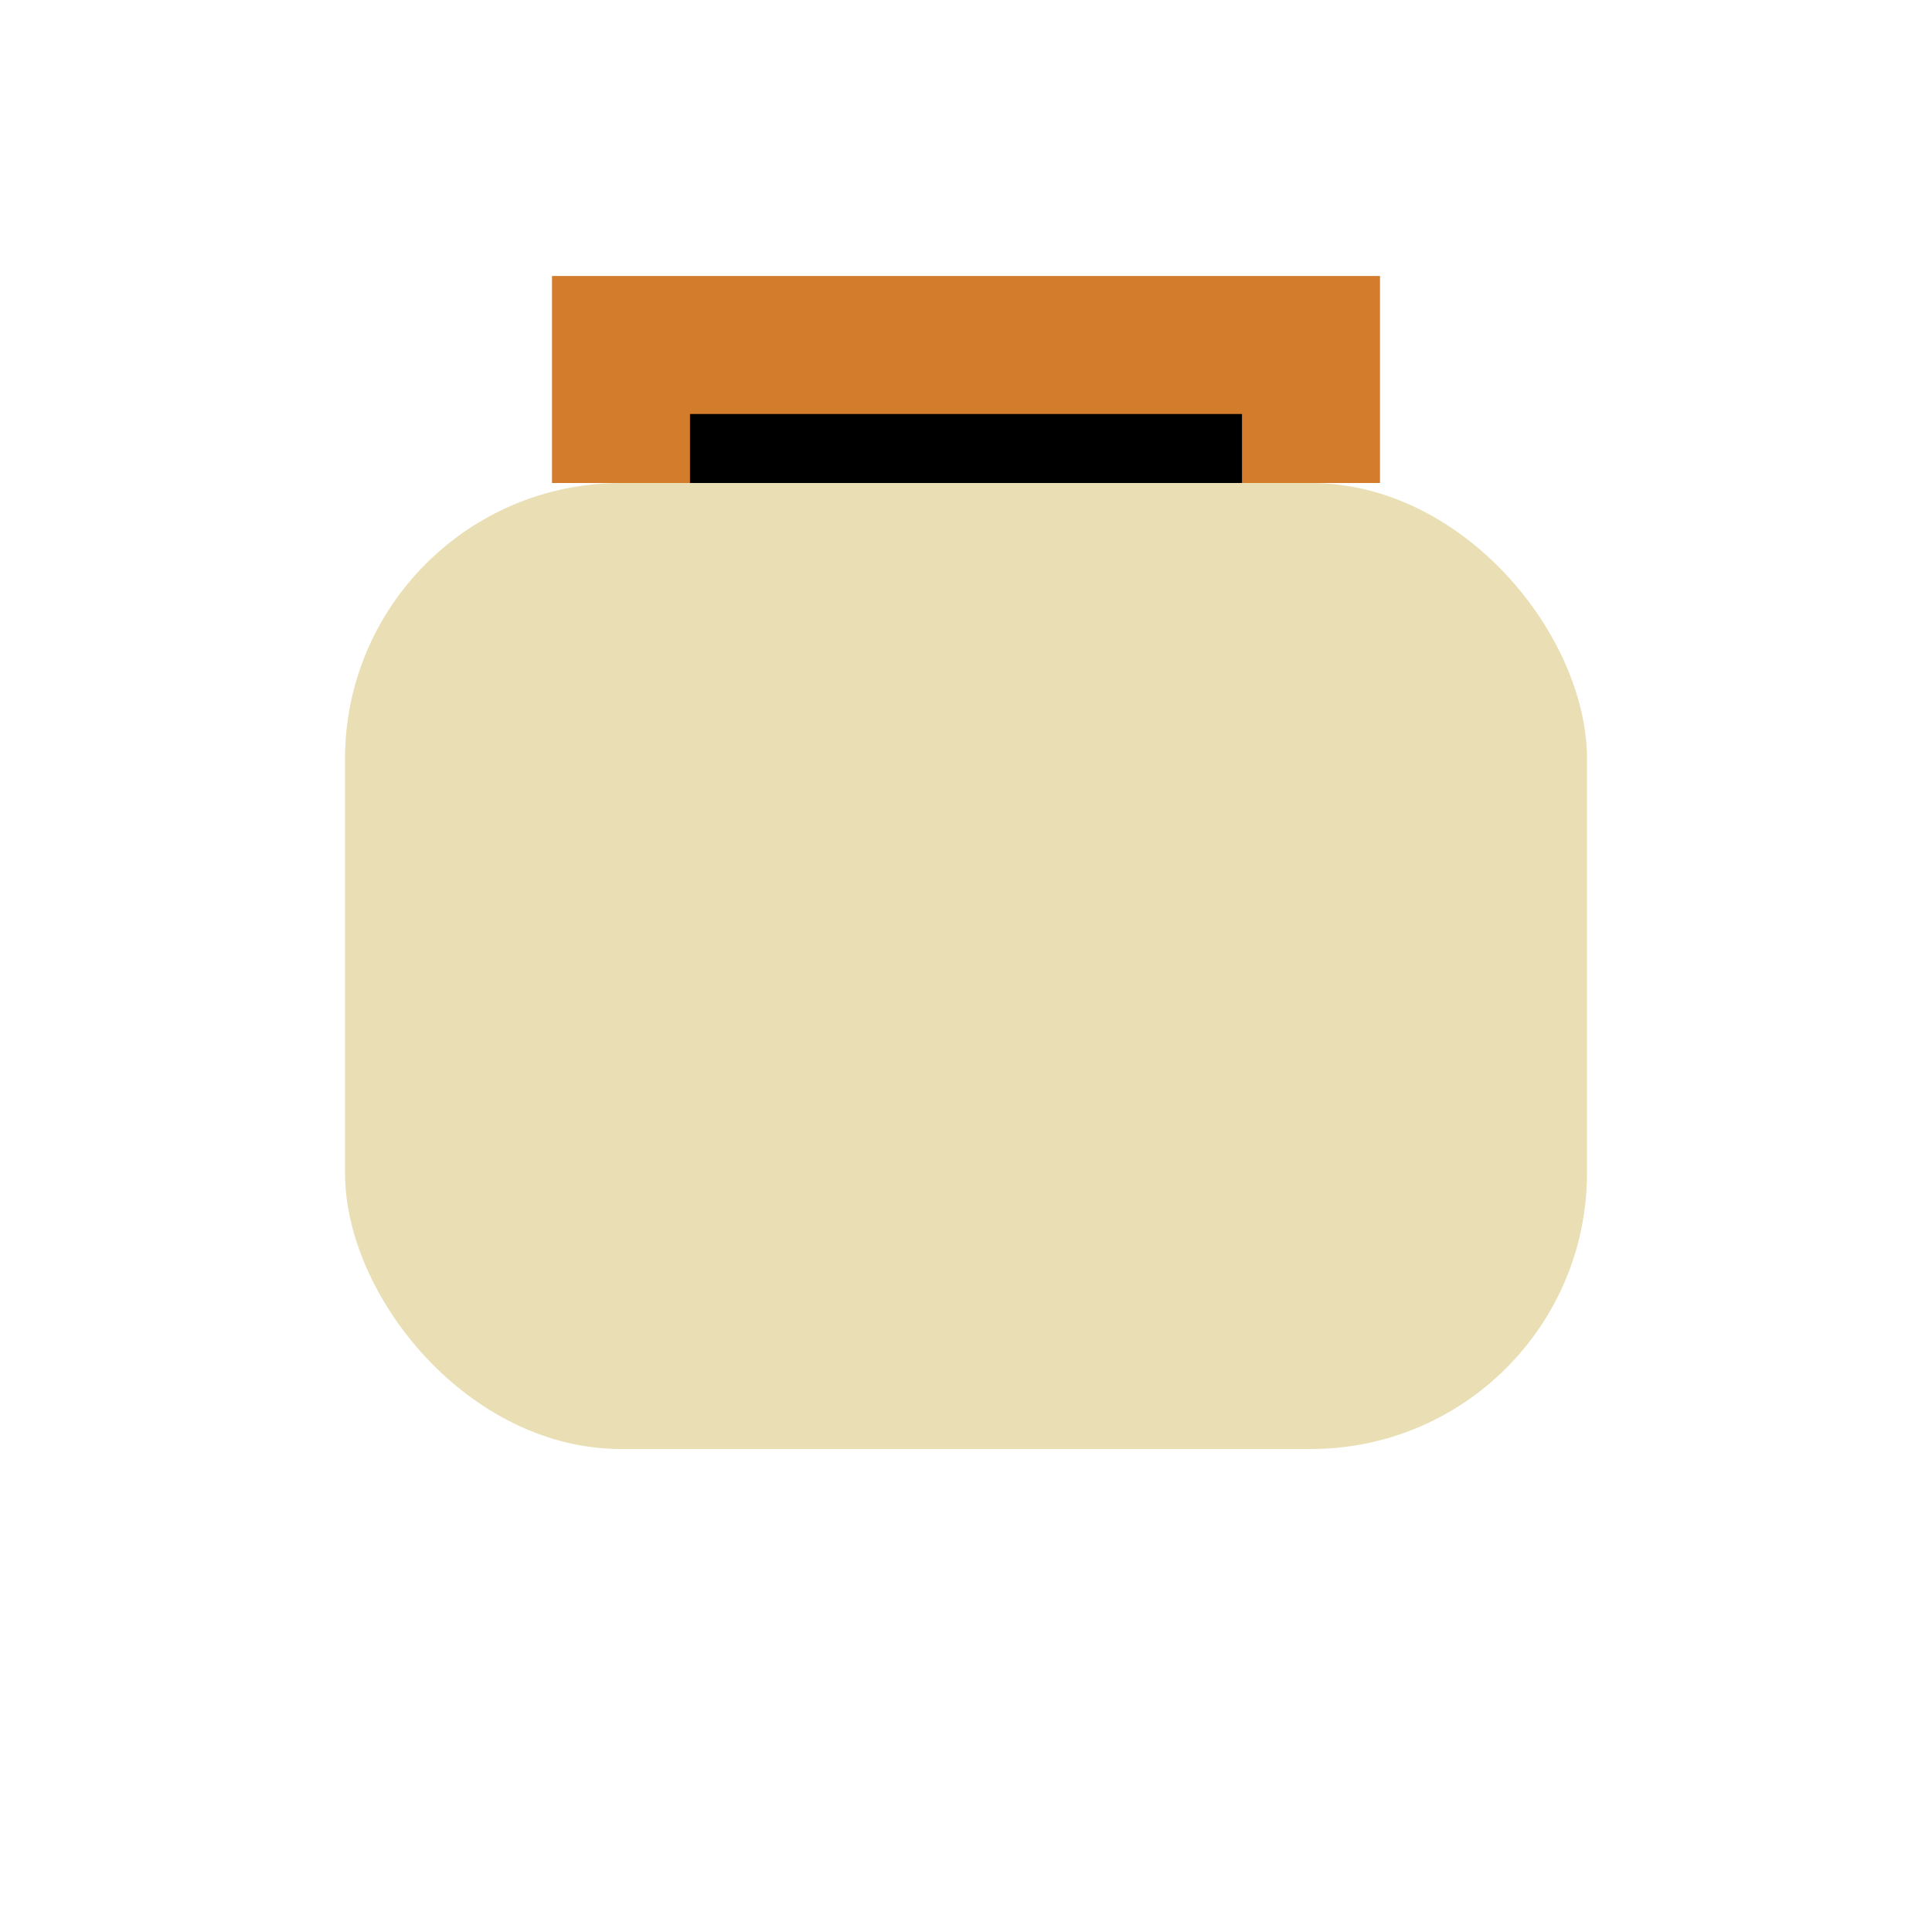 <?xml version="1.0" encoding="UTF-8"?>
<svg xmlns="http://www.w3.org/2000/svg" width="28" height="28" viewBox="0 0 28 28"><rect x="5" y="7" width="18" height="14" rx="4" fill="#EADFB4"/><path d="M9 7v-2h10v2" stroke="#D27C2C" stroke-width="2"/></svg>